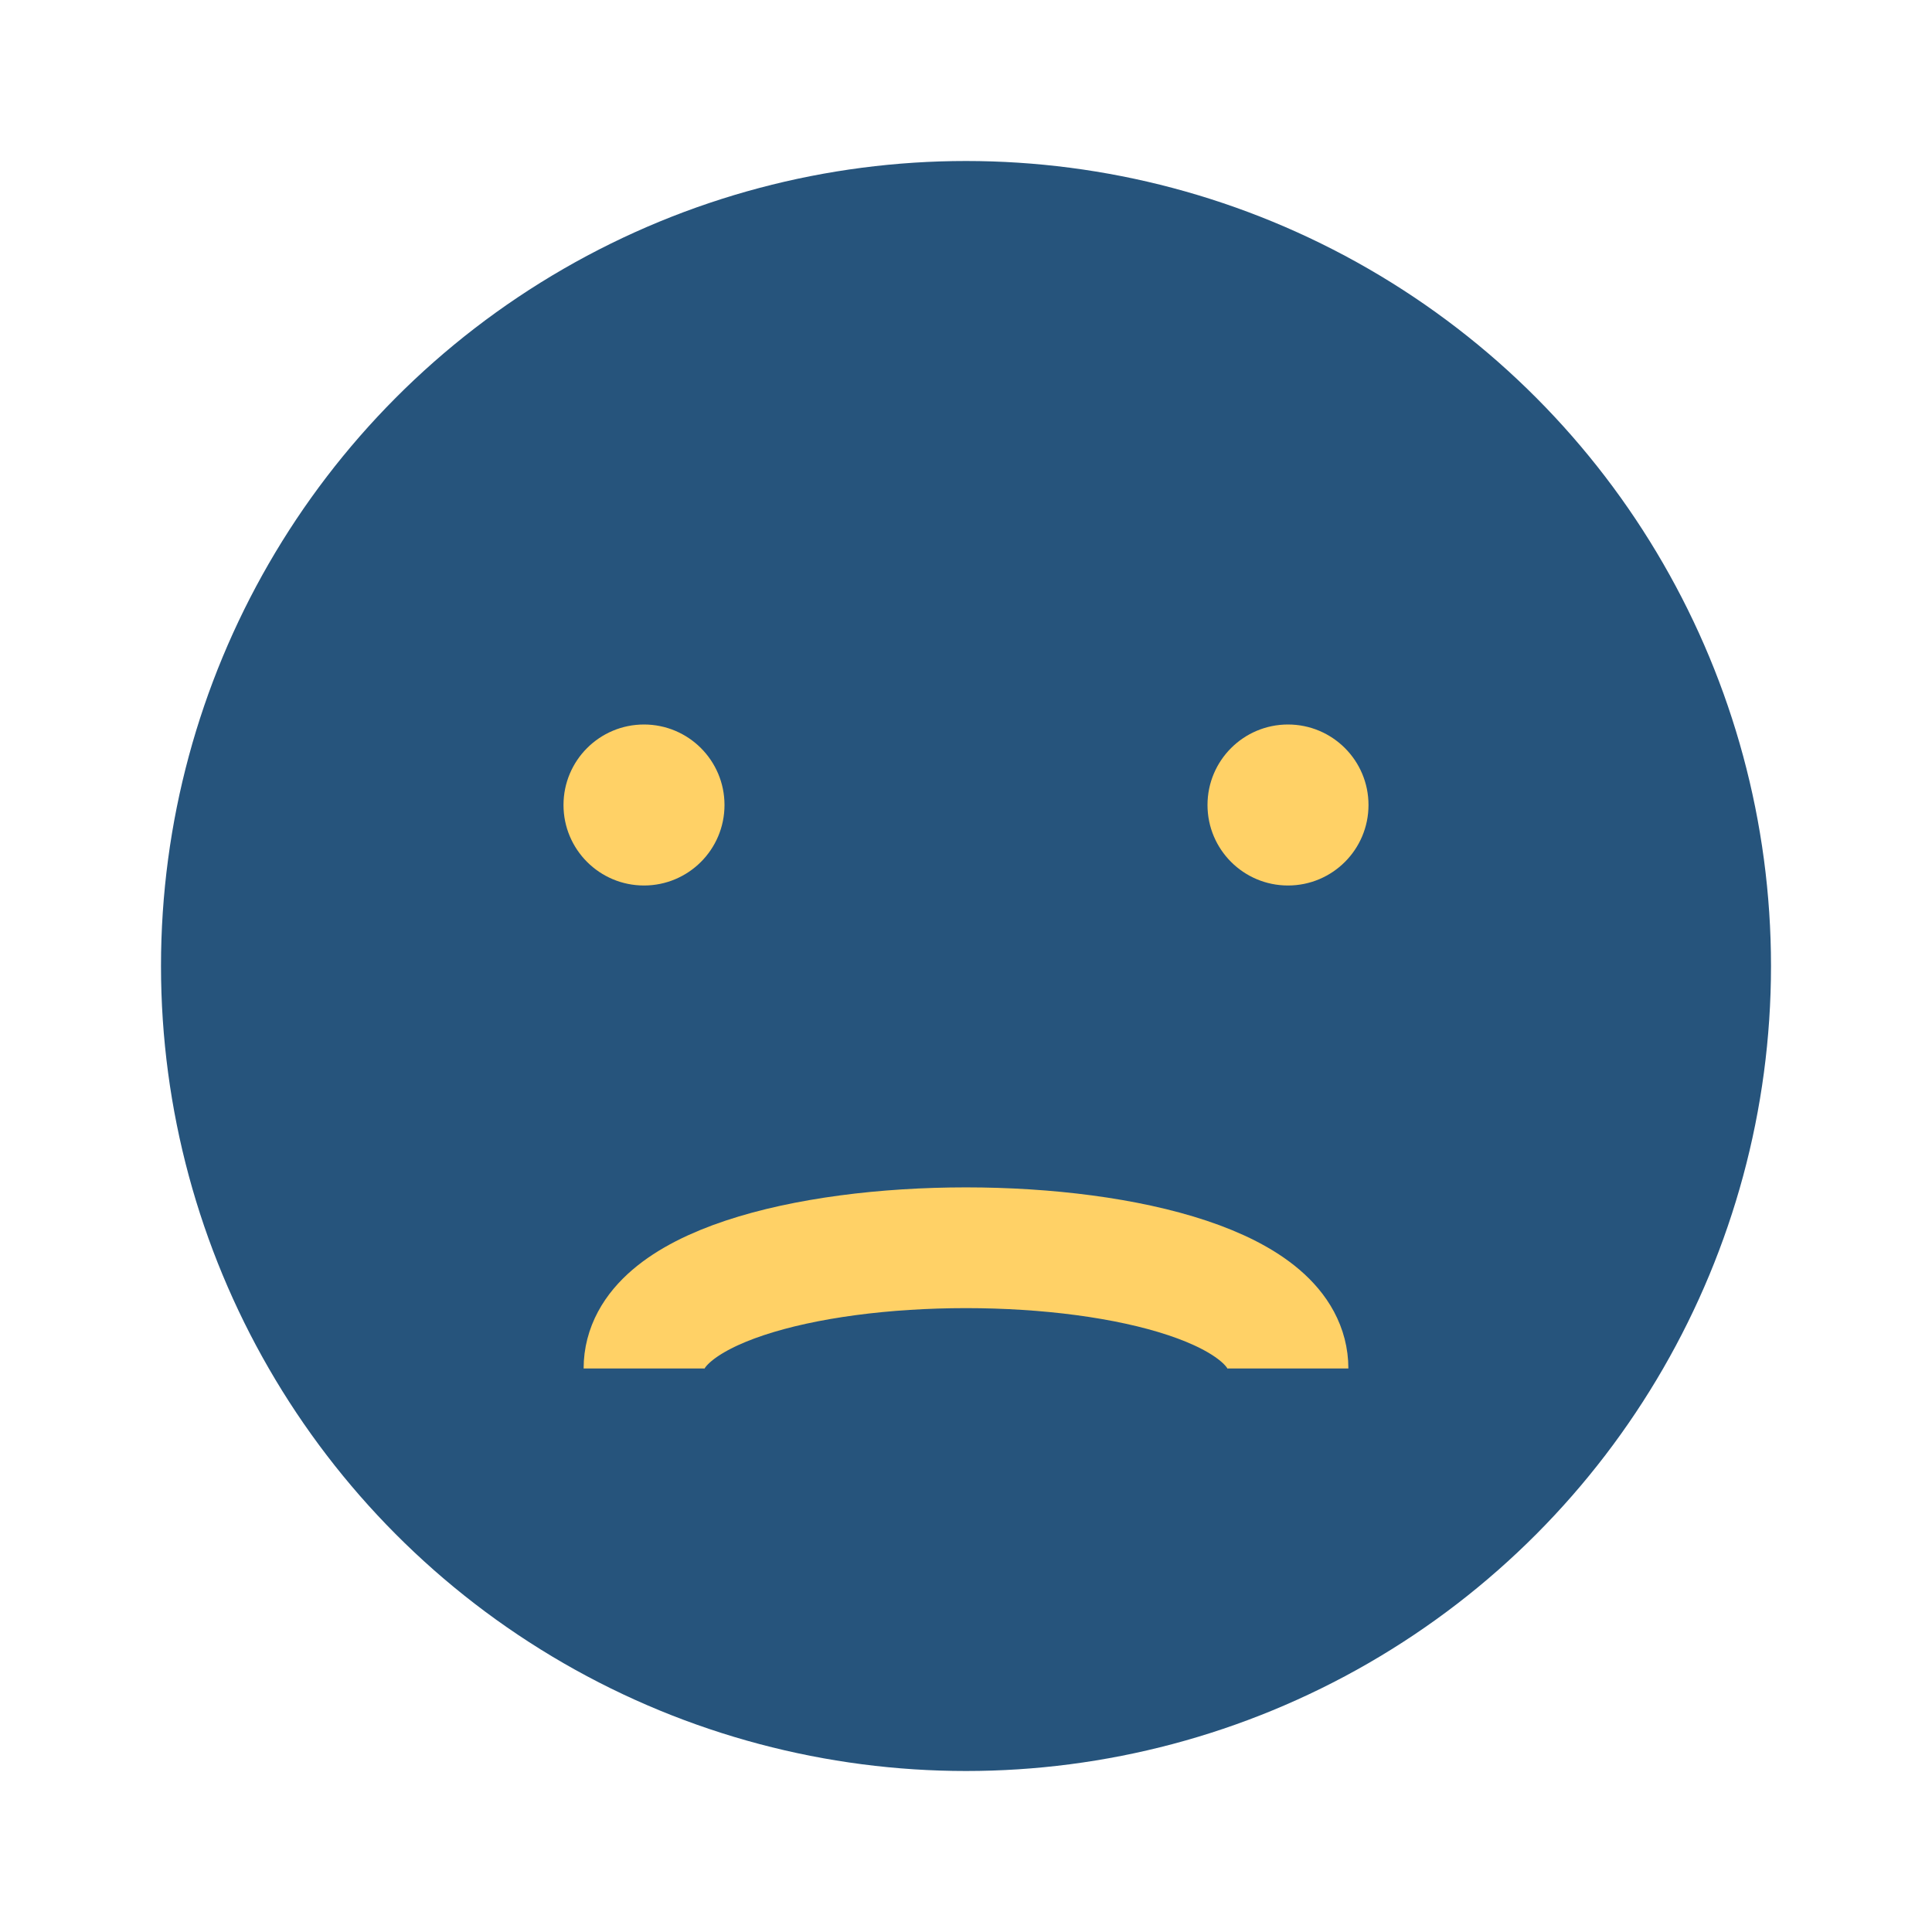 <?xml version="1.0" encoding="UTF-8"?>
<svg xmlns="http://www.w3.org/2000/svg" width="24" height="24" viewBox="0 0 24 24"><circle cx="12" cy="12" r="10" fill="#26547C"/><path d="M8 17c0-2 8-2 8 0" stroke="#FFD166" stroke-width="1.5" fill="none"/><circle cx="8" cy="10" r="1" fill="#FFD166"/><circle cx="16" cy="10" r="1" fill="#FFD166"/></svg>